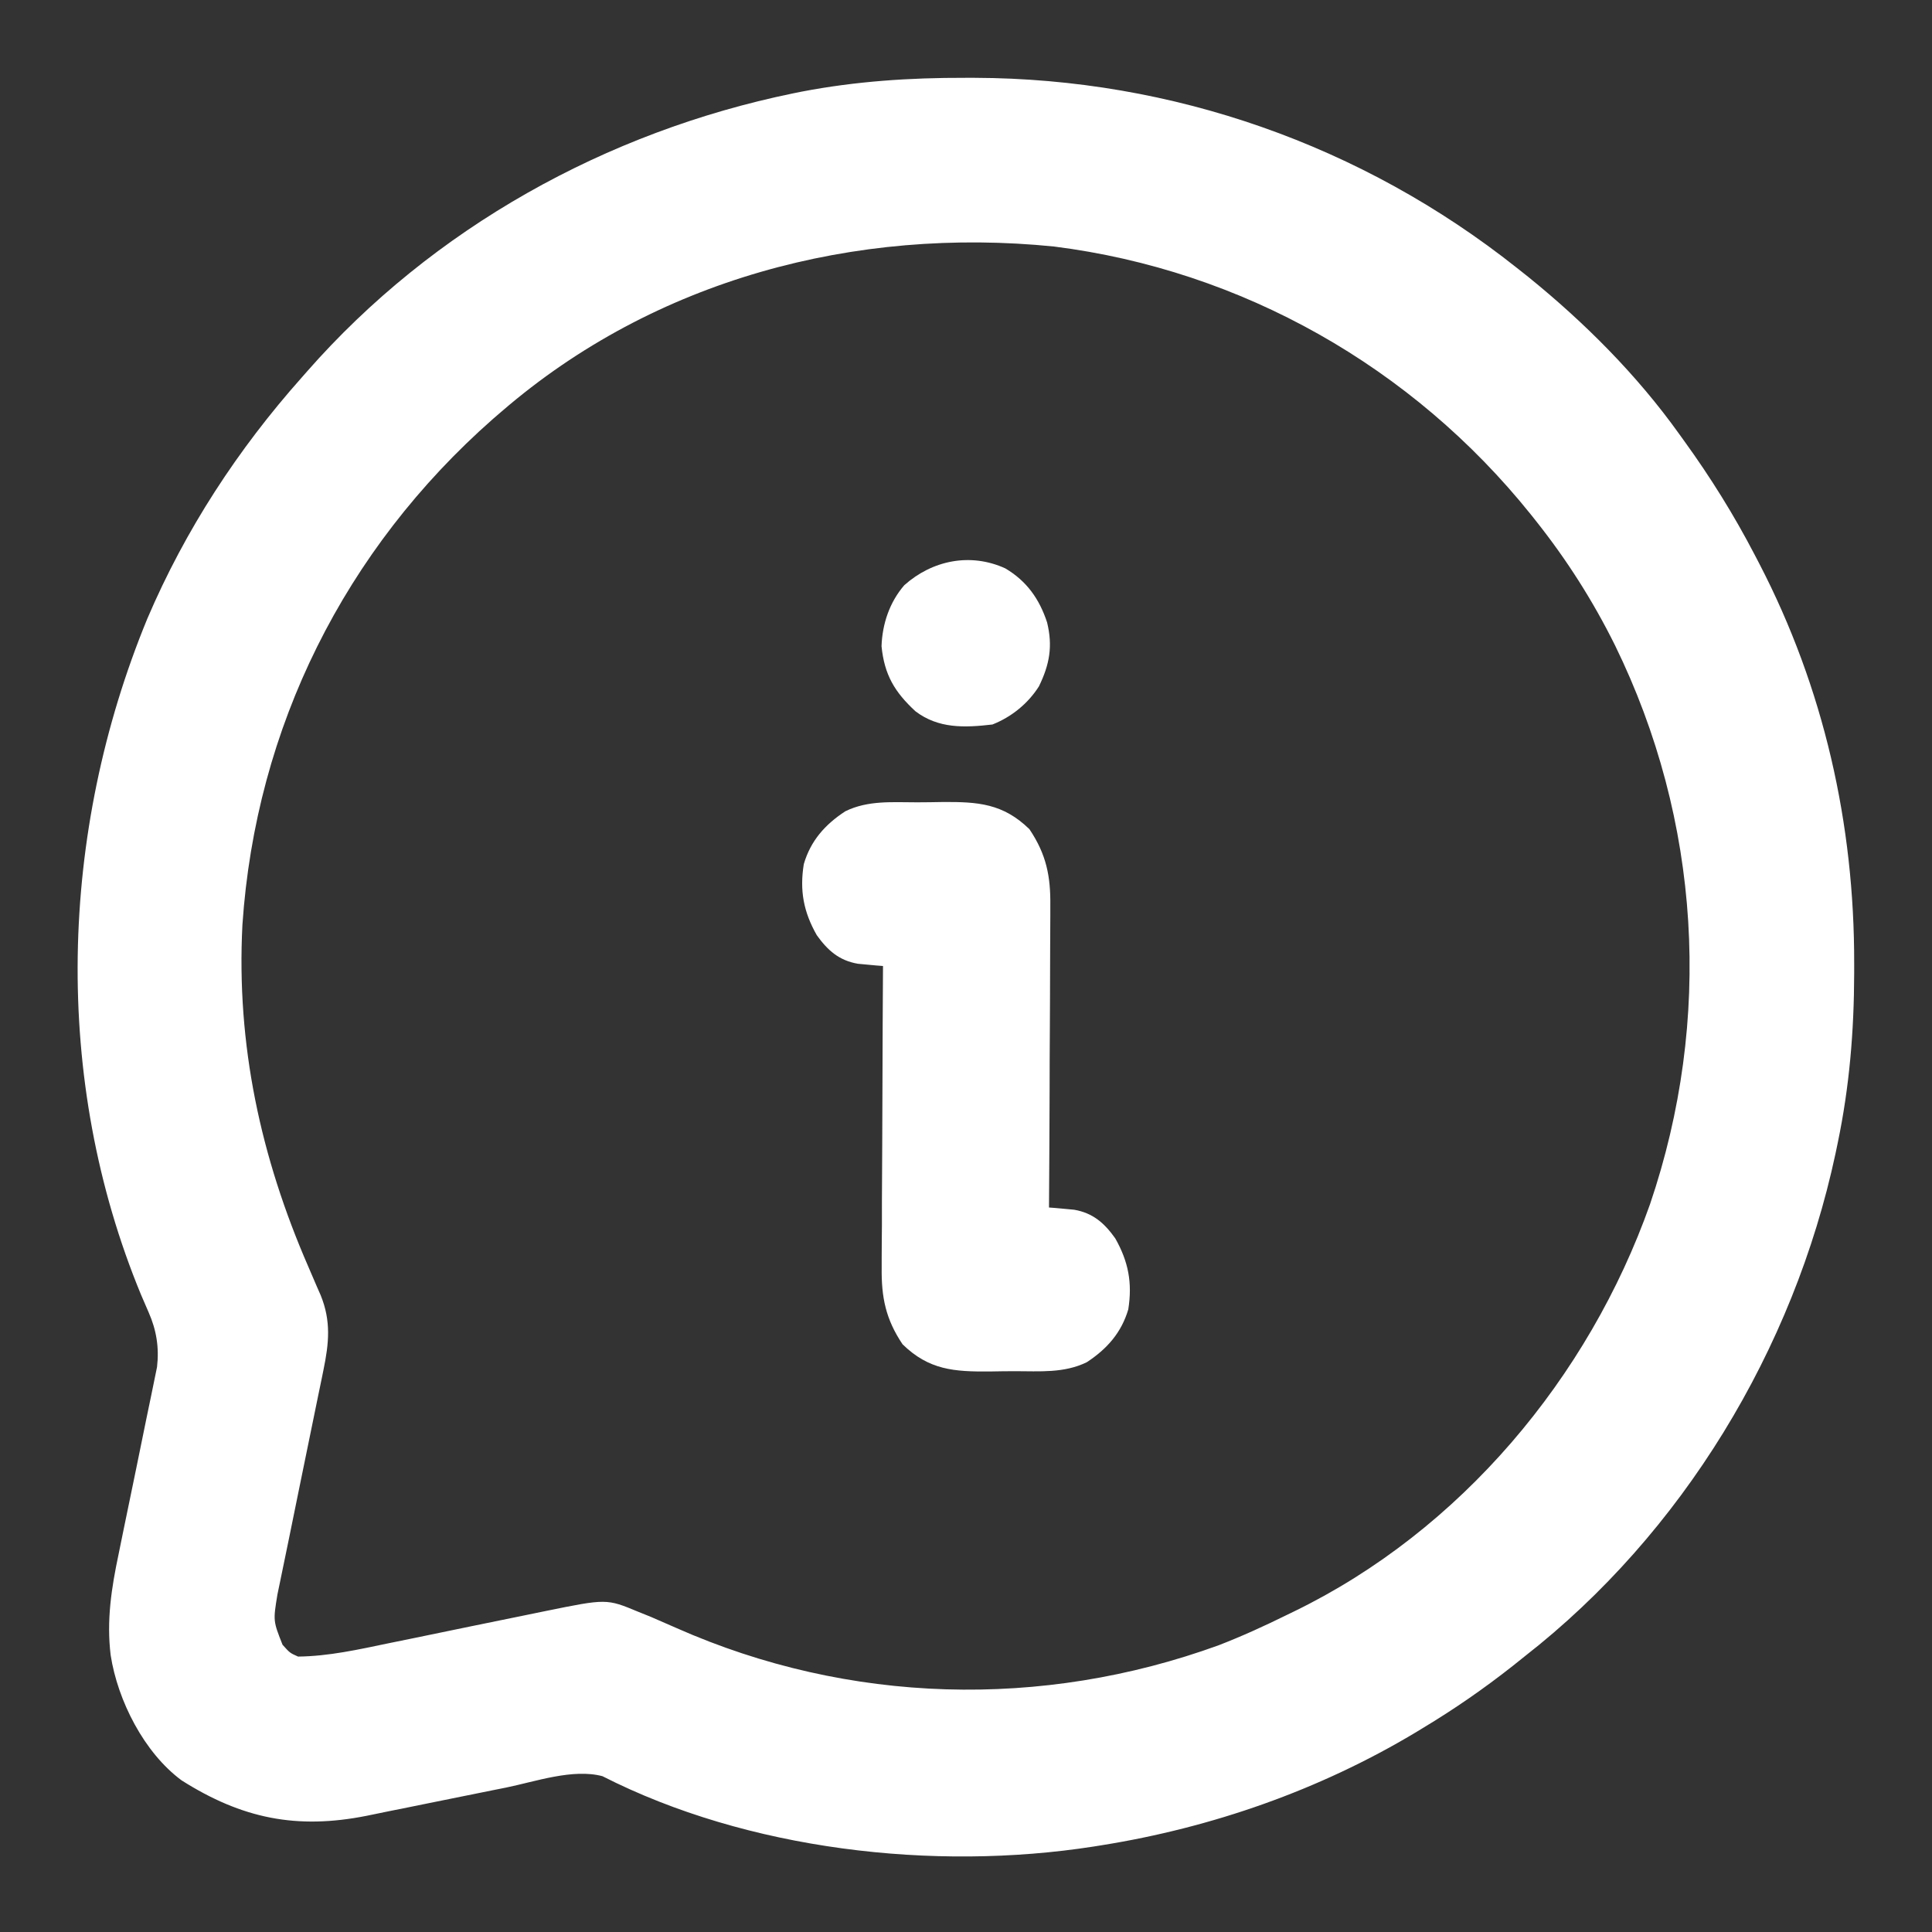 <svg width="25" height="25" viewBox="0 0 25 25" fill="none" xmlns="http://www.w3.org/2000/svg">
<rect x="0" y="0" width="25" height="25" fill="#333333" stroke="none"/>
<path d="M12.491 1.007C12.532 1.007 12.573 1.007 12.616 1.007C15.171 1.016 17.626 1.877 19.629 3.467C19.7 3.523 19.7 3.523 19.773 3.581C20.503 4.172 21.182 4.851 21.728 5.615C21.75 5.646 21.773 5.676 21.795 5.708C22.135 6.178 22.437 6.663 22.705 7.178C22.724 7.215 22.744 7.252 22.764 7.291C23.6 8.903 23.997 10.66 23.993 12.47C23.993 12.512 23.993 12.554 23.993 12.598C23.991 13.345 23.932 14.062 23.779 14.795C23.77 14.839 23.761 14.883 23.751 14.929C23.21 17.459 21.772 19.841 19.726 21.436C19.677 21.475 19.627 21.515 19.576 21.556C19.202 21.851 18.816 22.118 18.408 22.363C18.376 22.383 18.344 22.402 18.311 22.422C17.071 23.164 15.683 23.649 14.258 23.877C14.223 23.883 14.188 23.888 14.152 23.894C12.08 24.217 9.672 23.939 7.796 22.984C7.414 22.882 6.927 23.054 6.549 23.131C6.484 23.144 6.419 23.157 6.354 23.17C6.08 23.225 5.807 23.28 5.533 23.336C5.365 23.371 5.197 23.404 5.028 23.438C4.934 23.457 4.84 23.477 4.746 23.496C3.842 23.676 3.133 23.534 2.35 23.038C1.865 22.68 1.523 22.006 1.432 21.418C1.377 20.968 1.442 20.549 1.535 20.109C1.557 20.004 1.578 19.899 1.599 19.795C1.652 19.535 1.706 19.275 1.76 19.015C1.805 18.795 1.851 18.574 1.895 18.354C1.916 18.251 1.938 18.148 1.959 18.046C1.972 17.983 1.985 17.92 1.998 17.855C2.009 17.8 2.021 17.746 2.032 17.689C2.061 17.44 2.025 17.212 1.924 16.983C1.908 16.947 1.892 16.91 1.876 16.872C1.851 16.814 1.851 16.814 1.825 16.754C0.673 13.969 0.765 10.774 1.907 8.004C2.398 6.855 3.077 5.815 3.906 4.883C3.927 4.859 3.949 4.834 3.971 4.809C5.602 2.95 7.846 1.705 10.263 1.208C10.299 1.201 10.335 1.194 10.372 1.186C11.075 1.051 11.776 1.005 12.491 1.007ZM6.494 5.322C6.456 5.355 6.418 5.388 6.379 5.421C4.462 7.109 3.31 9.409 3.137 11.966C3.057 13.519 3.373 14.976 3.991 16.394C4.028 16.479 4.065 16.565 4.101 16.65C4.117 16.686 4.133 16.722 4.149 16.759C4.286 17.095 4.257 17.38 4.185 17.73C4.178 17.763 4.172 17.796 4.165 17.829C4.151 17.9 4.136 17.971 4.121 18.041C4.098 18.154 4.075 18.266 4.052 18.378C3.996 18.656 3.938 18.934 3.881 19.213C3.833 19.448 3.785 19.684 3.737 19.92C3.714 20.03 3.691 20.14 3.669 20.25C3.655 20.318 3.641 20.386 3.627 20.454C3.615 20.513 3.603 20.572 3.59 20.632C3.534 20.974 3.534 20.974 3.656 21.283C3.751 21.389 3.751 21.389 3.857 21.436C4.252 21.432 4.642 21.344 5.027 21.264C5.13 21.243 5.233 21.222 5.336 21.201C5.591 21.149 5.846 21.096 6.101 21.043C6.318 20.999 6.535 20.954 6.752 20.91C6.852 20.89 6.953 20.869 7.054 20.848C7.849 20.686 7.849 20.686 8.258 20.856C8.313 20.878 8.368 20.9 8.424 20.923C8.534 20.971 8.644 21.019 8.754 21.067C10.98 22.053 13.484 22.121 15.771 21.289C16.071 21.173 16.362 21.04 16.65 20.898C16.682 20.883 16.713 20.868 16.745 20.852C18.901 19.804 20.557 17.825 21.351 15.583C22.163 13.194 22.008 10.619 20.898 8.35C20.611 7.772 20.274 7.243 19.873 6.738C19.84 6.697 19.84 6.697 19.807 6.655C18.278 4.75 16.071 3.496 13.639 3.19C11.068 2.931 8.471 3.615 6.494 5.322Z" fill="white"/>
<path d="M11.867 10.382C11.977 10.382 12.088 10.38 12.198 10.378C12.653 10.375 12.979 10.396 13.321 10.73C13.54 11.056 13.596 11.339 13.591 11.723C13.591 11.786 13.591 11.786 13.591 11.851C13.591 11.99 13.59 12.129 13.589 12.268C13.588 12.365 13.588 12.462 13.588 12.559C13.588 12.813 13.586 13.067 13.585 13.321C13.583 13.58 13.582 13.84 13.582 14.099C13.58 14.608 13.578 15.116 13.574 15.625C13.619 15.629 13.619 15.629 13.664 15.632C13.703 15.636 13.742 15.64 13.783 15.643C13.821 15.647 13.86 15.65 13.9 15.654C14.143 15.696 14.291 15.827 14.431 16.024C14.602 16.325 14.654 16.6 14.6 16.943C14.511 17.245 14.324 17.456 14.063 17.627C13.768 17.771 13.453 17.743 13.133 17.743C13.023 17.743 12.913 17.745 12.802 17.747C12.348 17.75 12.021 17.729 11.679 17.395C11.46 17.069 11.404 16.785 11.409 16.402C11.409 16.339 11.409 16.339 11.409 16.274C11.409 16.135 11.411 15.996 11.412 15.857C11.412 15.76 11.412 15.663 11.412 15.566C11.413 15.312 11.414 15.058 11.416 14.804C11.417 14.545 11.418 14.285 11.419 14.026C11.42 13.517 11.423 13.009 11.426 12.5C11.396 12.498 11.367 12.495 11.336 12.493C11.297 12.489 11.258 12.485 11.218 12.482C11.16 12.476 11.16 12.476 11.101 12.471C10.857 12.429 10.71 12.298 10.569 12.101C10.398 11.8 10.346 11.525 10.401 11.182C10.489 10.88 10.676 10.669 10.938 10.498C11.232 10.354 11.547 10.382 11.867 10.382Z" fill="white"/>
<path d="M13.009 7.355C13.286 7.519 13.45 7.752 13.549 8.053C13.625 8.363 13.581 8.599 13.444 8.881C13.302 9.105 13.088 9.278 12.842 9.375C12.481 9.417 12.144 9.43 11.846 9.204C11.577 8.955 11.444 8.733 11.407 8.362C11.417 8.073 11.511 7.793 11.701 7.573C12.063 7.25 12.556 7.148 13.009 7.355Z" fill="white"/>
</svg>
